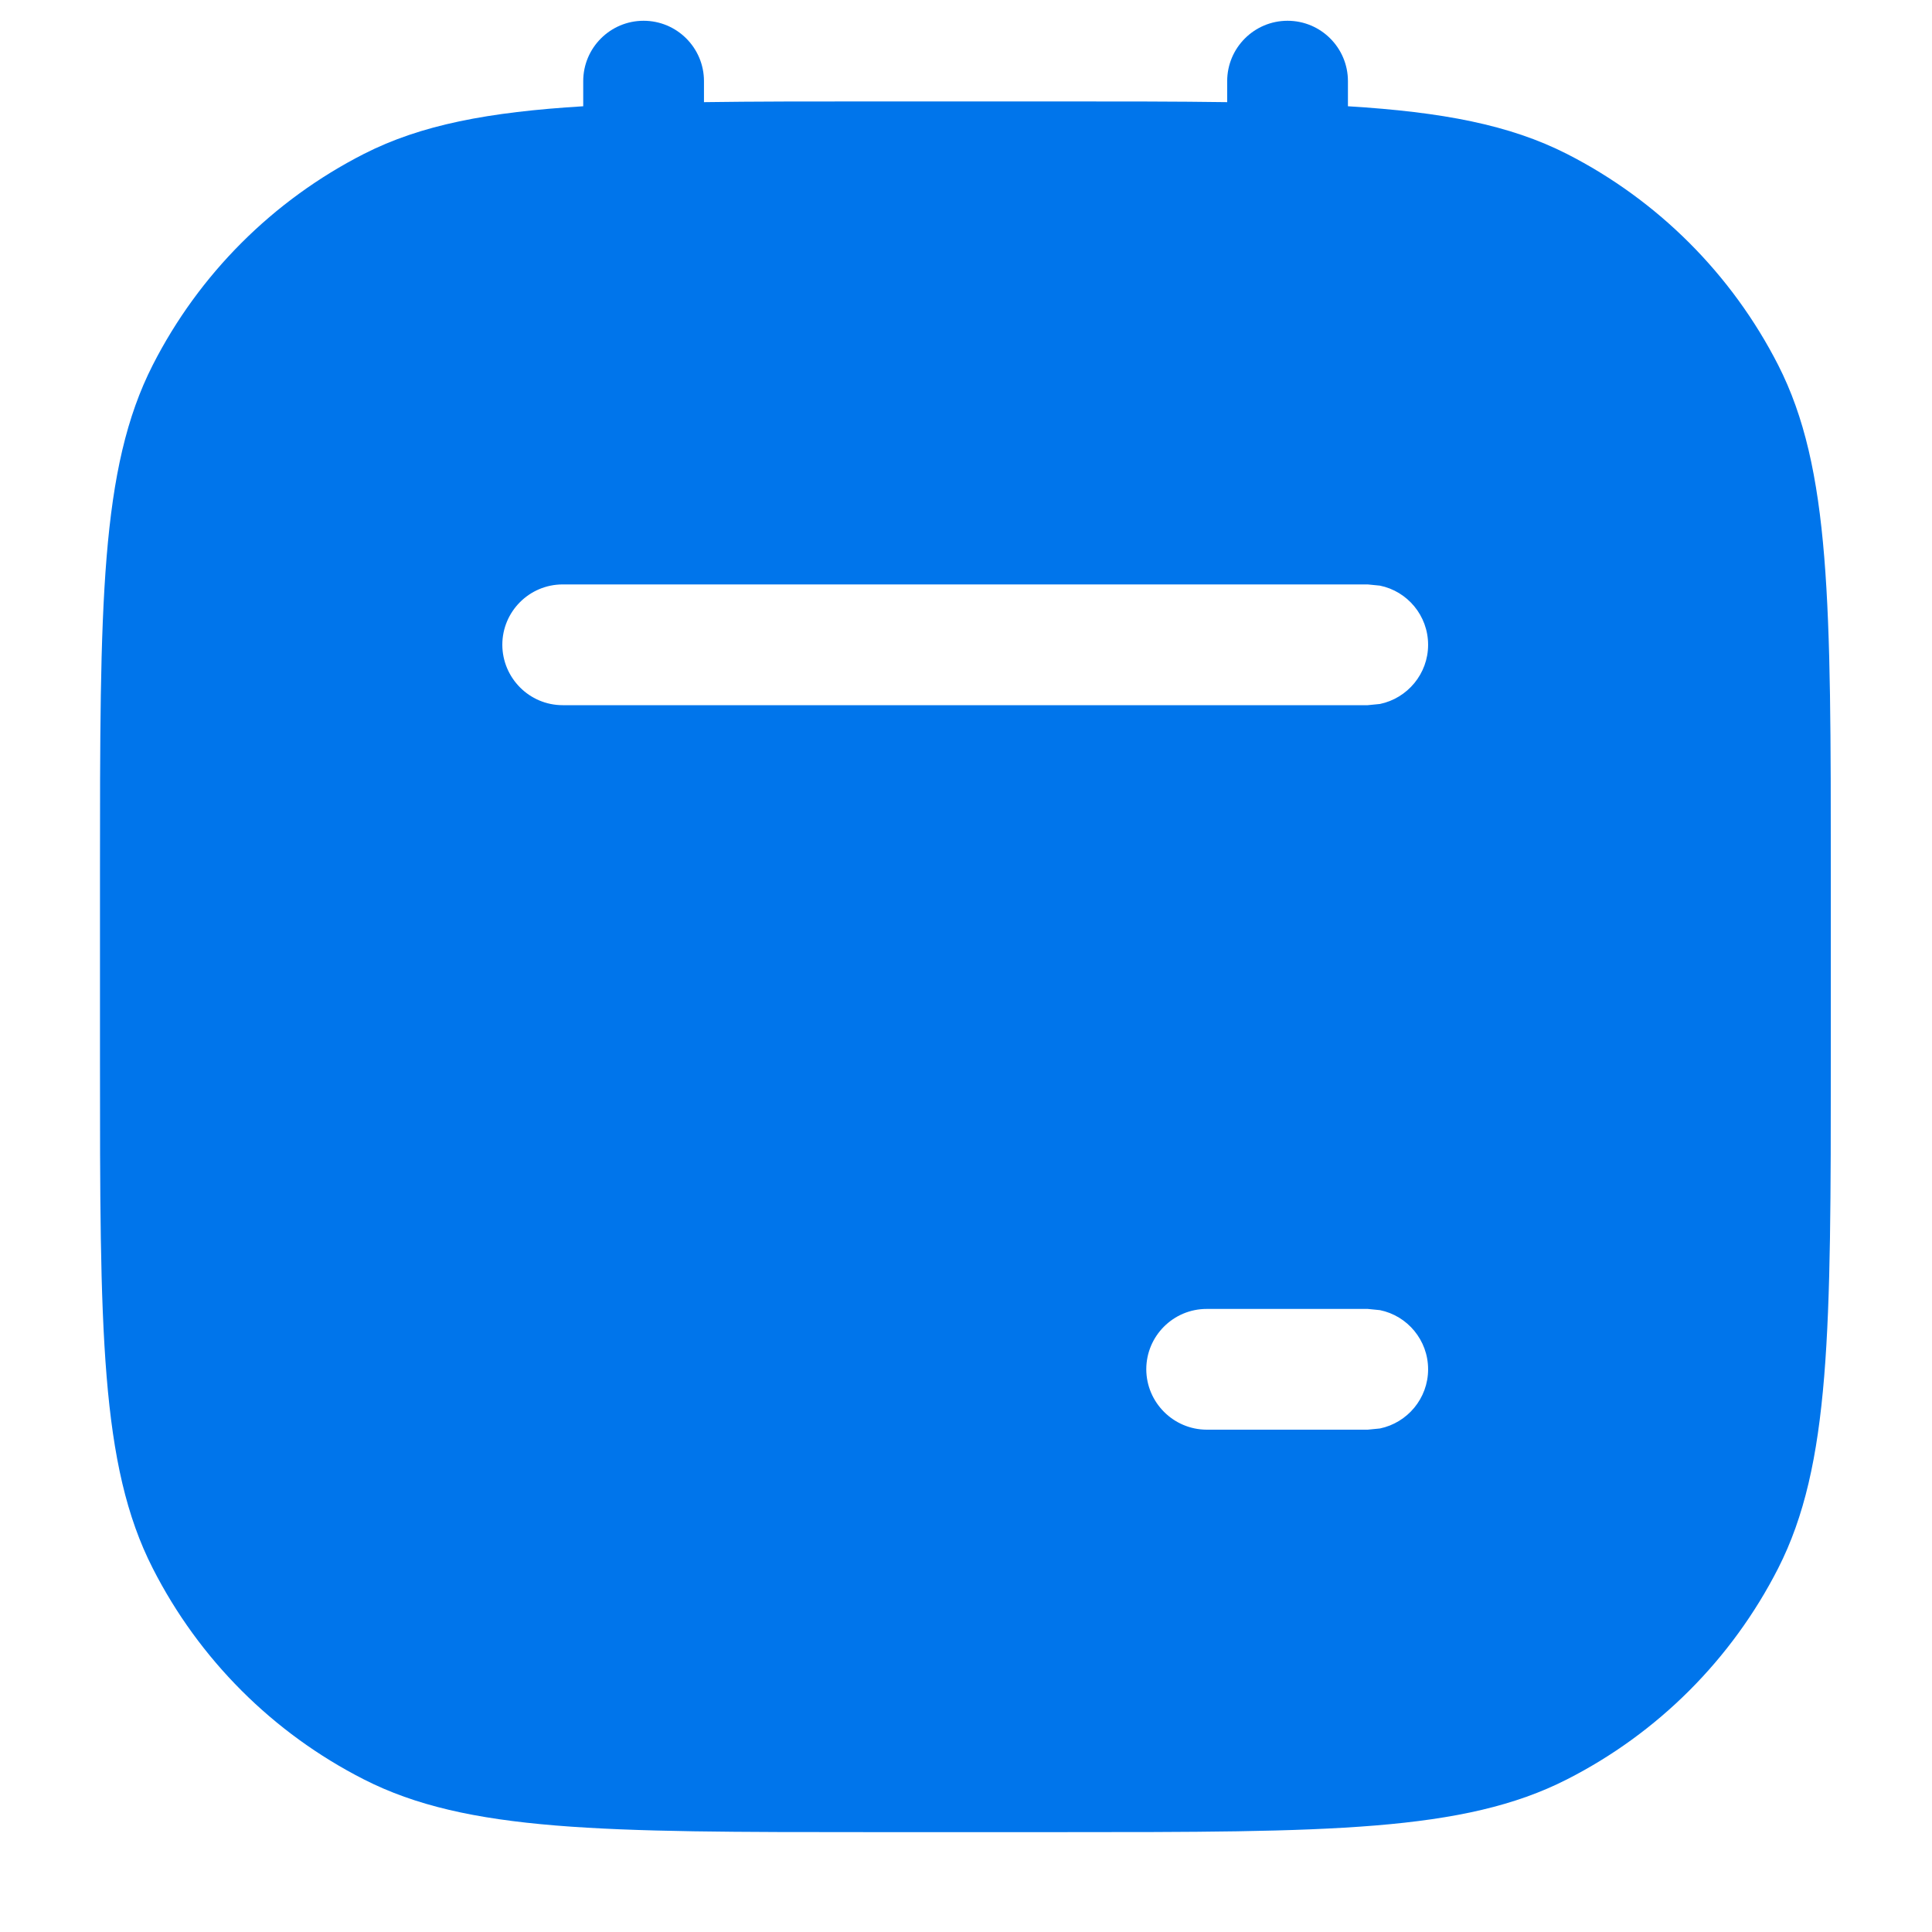 <svg width="16" height="16" viewBox="0 0 16 16" fill="none" xmlns="http://www.w3.org/2000/svg">
<path d="M10.663 0.172C10.939 0.172 11.163 0.396 11.163 0.672V0.88C11.947 0.928 12.503 1.034 12.977 1.275C13.73 1.659 14.342 2.271 14.726 3.023C15.162 3.879 15.162 4.999 15.162 7.239V8.772C15.162 11.012 15.161 12.133 14.726 12.988C14.342 13.741 13.73 14.353 12.977 14.736C12.122 15.172 11.002 15.173 8.762 15.173H7.229C4.989 15.173 3.868 15.172 3.013 14.736C2.26 14.353 1.648 13.741 1.265 12.988C0.829 12.133 0.828 11.012 0.828 8.772V7.239C0.828 5 0.829 3.879 1.265 3.023C1.648 2.271 2.26 1.659 3.013 1.275C3.488 1.033 4.045 0.928 4.83 0.88V0.672C4.83 0.396 5.054 0.172 5.33 0.172C5.606 0.172 5.83 0.396 5.83 0.672V0.846C6.242 0.84 6.705 0.84 7.229 0.84H8.762C9.287 0.84 9.75 0.84 10.163 0.846V0.672C10.163 0.396 10.387 0.172 10.663 0.172ZM9.993 10.84C9.717 10.84 9.493 11.064 9.493 11.34C9.494 11.615 9.718 11.839 9.993 11.84H11.327L11.428 11.83C11.655 11.783 11.827 11.581 11.827 11.34C11.827 11.098 11.655 10.896 11.428 10.85L11.327 10.84H9.993ZM4.66 4.84C4.384 4.84 4.16 5.064 4.16 5.34C4.161 5.615 4.384 5.84 4.66 5.84H11.327L11.428 5.83C11.655 5.783 11.827 5.581 11.827 5.34C11.827 5.098 11.655 4.896 11.428 4.85L11.327 4.84H4.66Z" fill="#0075EB"/>
</svg>
